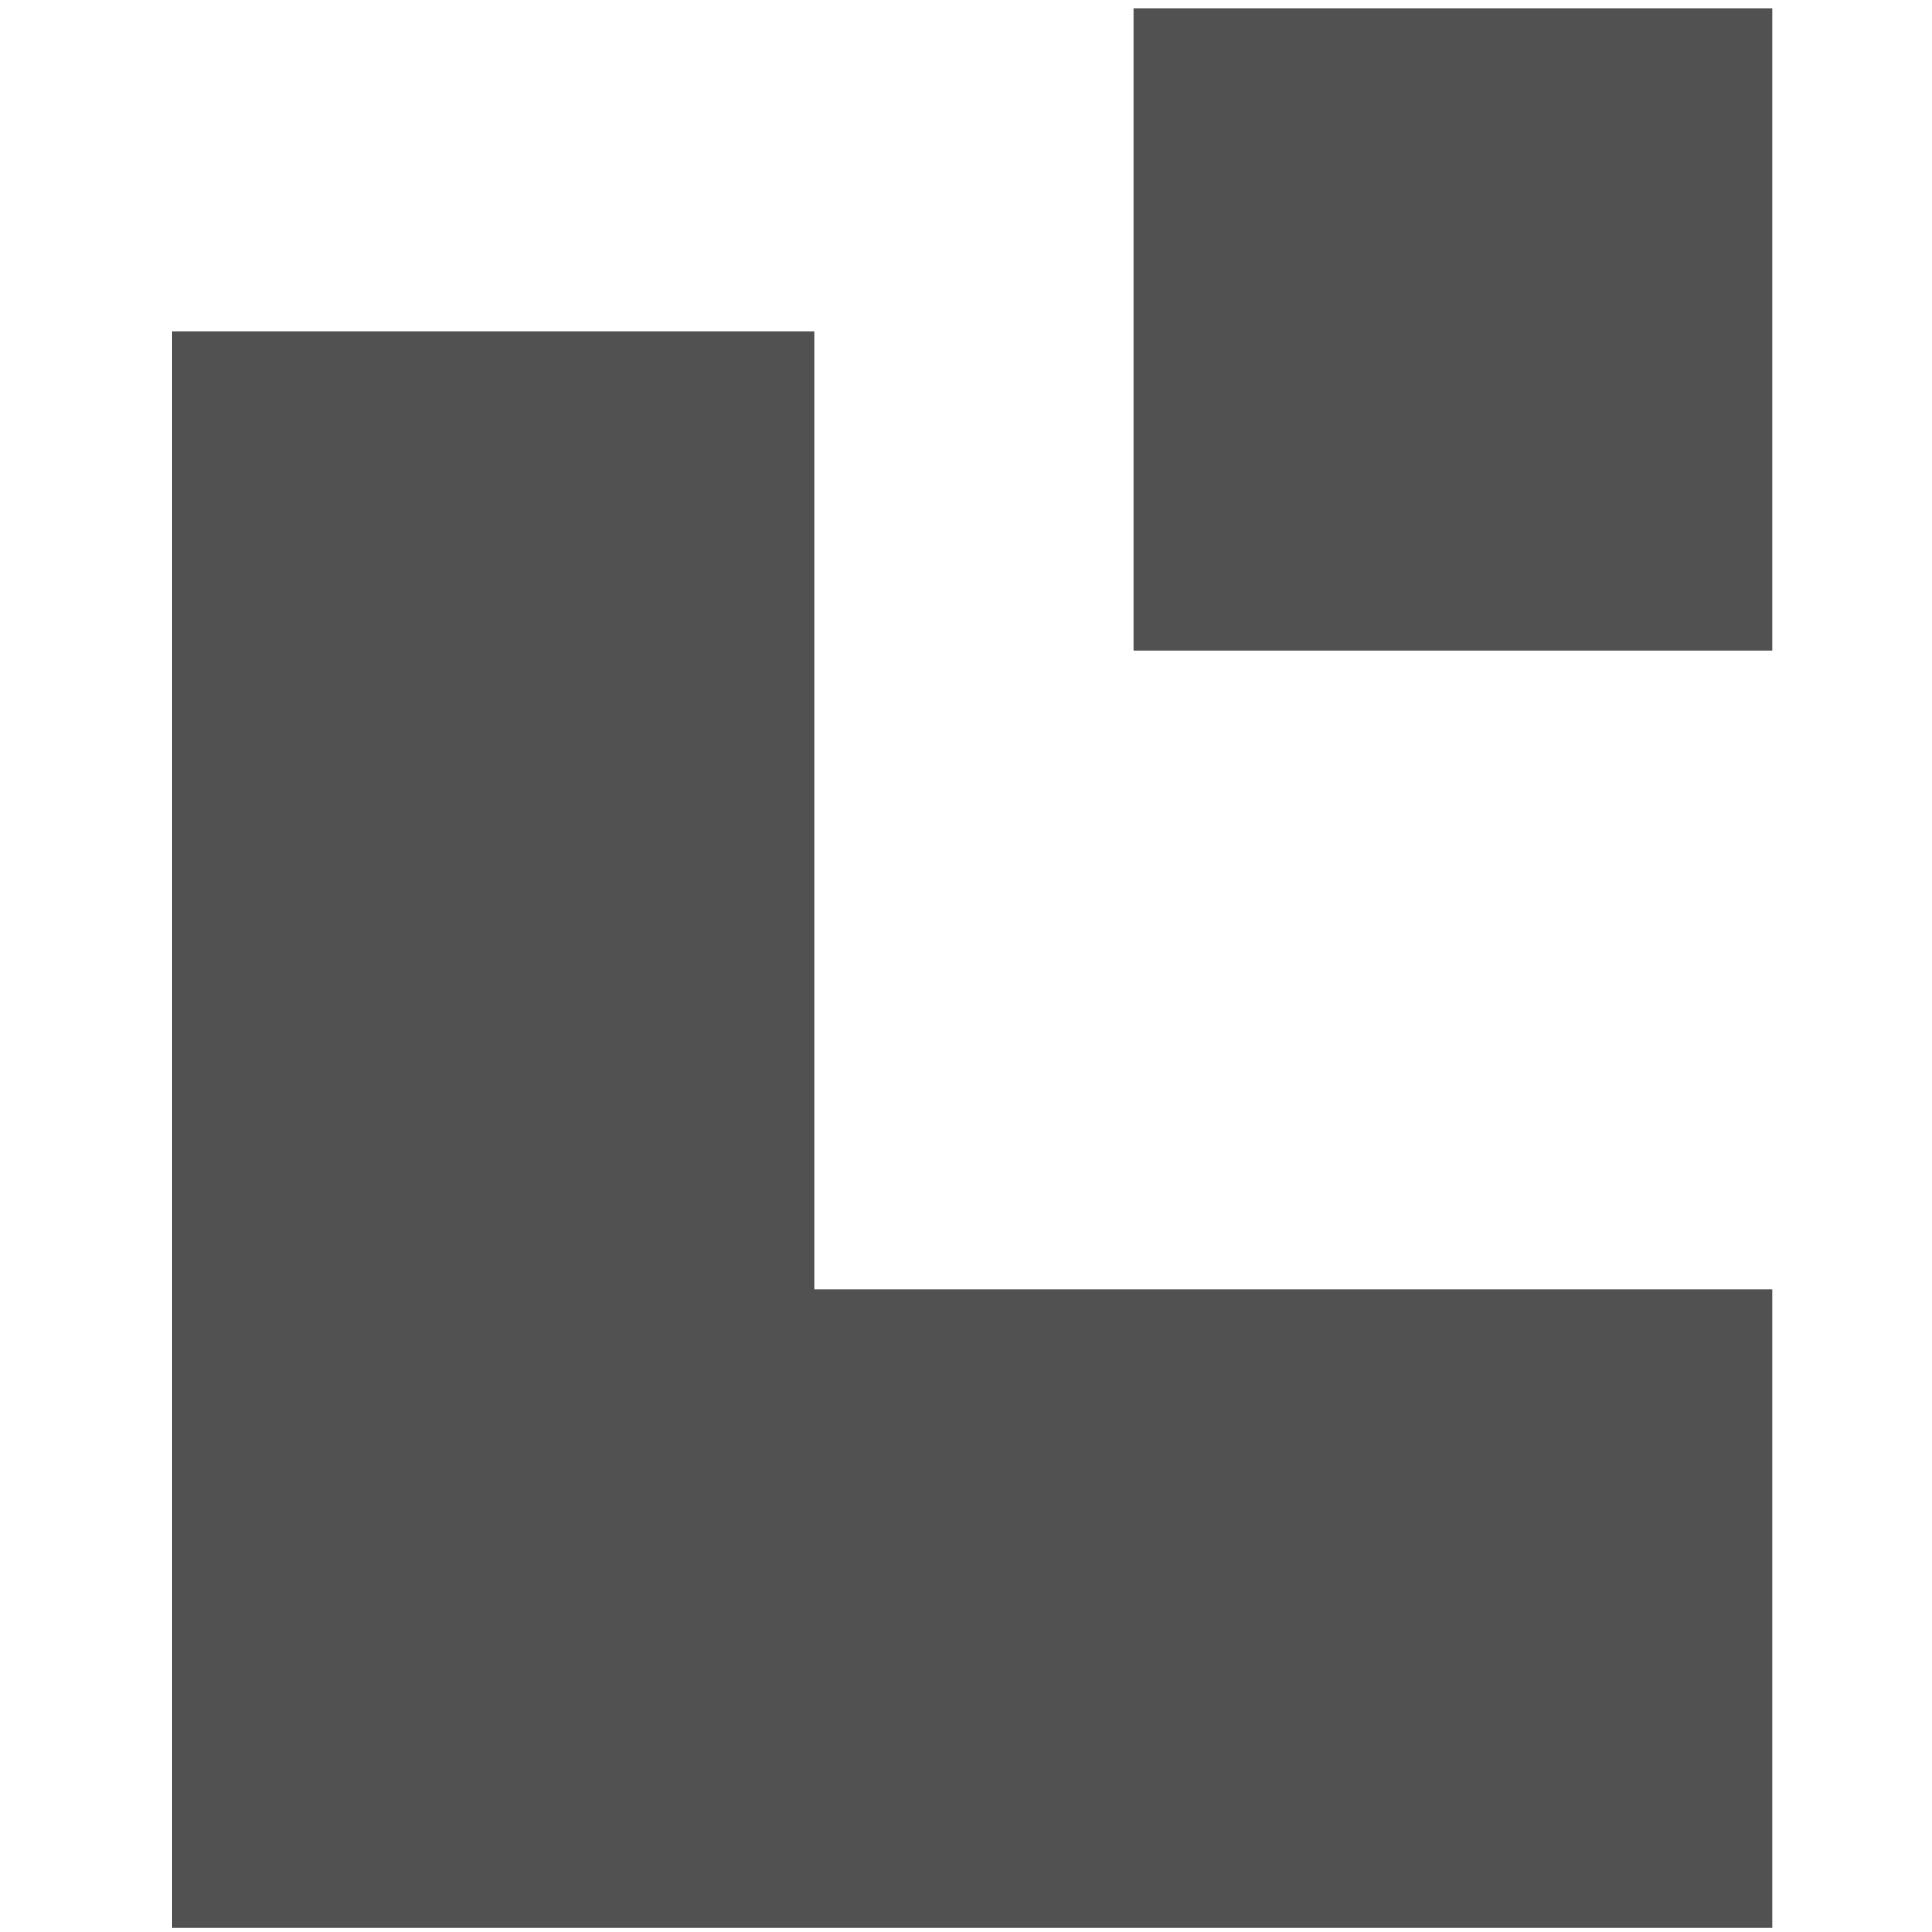 <?xml version="1.0" encoding="utf-8"?>
<!-- Generator: Adobe Illustrator 15.1.0, SVG Export Plug-In . SVG Version: 6.00 Build 0)  -->
<!DOCTYPE svg PUBLIC "-//W3C//DTD SVG 1.1//EN" "http://www.w3.org/Graphics/SVG/1.1/DTD/svg11.dtd">
<svg version="1.1" id="Ebene_3" xmlns="http://www.w3.org/2000/svg" xmlns:xlink="http://www.w3.org/1999/xlink" x="0px" y="0px"
	 width="150px" height="150px" viewBox="0 0 150 150" enable-background="new 0 0 150 150" xml:space="preserve">
<polyline fill="#515151" points="137.598,149.688 137.598,100.1 63.203,100.1 63.203,25.704 13.325,25.704 13.325,90.977 
	13.325,149.688 "/>
<rect x="87.997" y="0.622" fill="#515151" width="49.601" height="49.877"/>
</svg>
